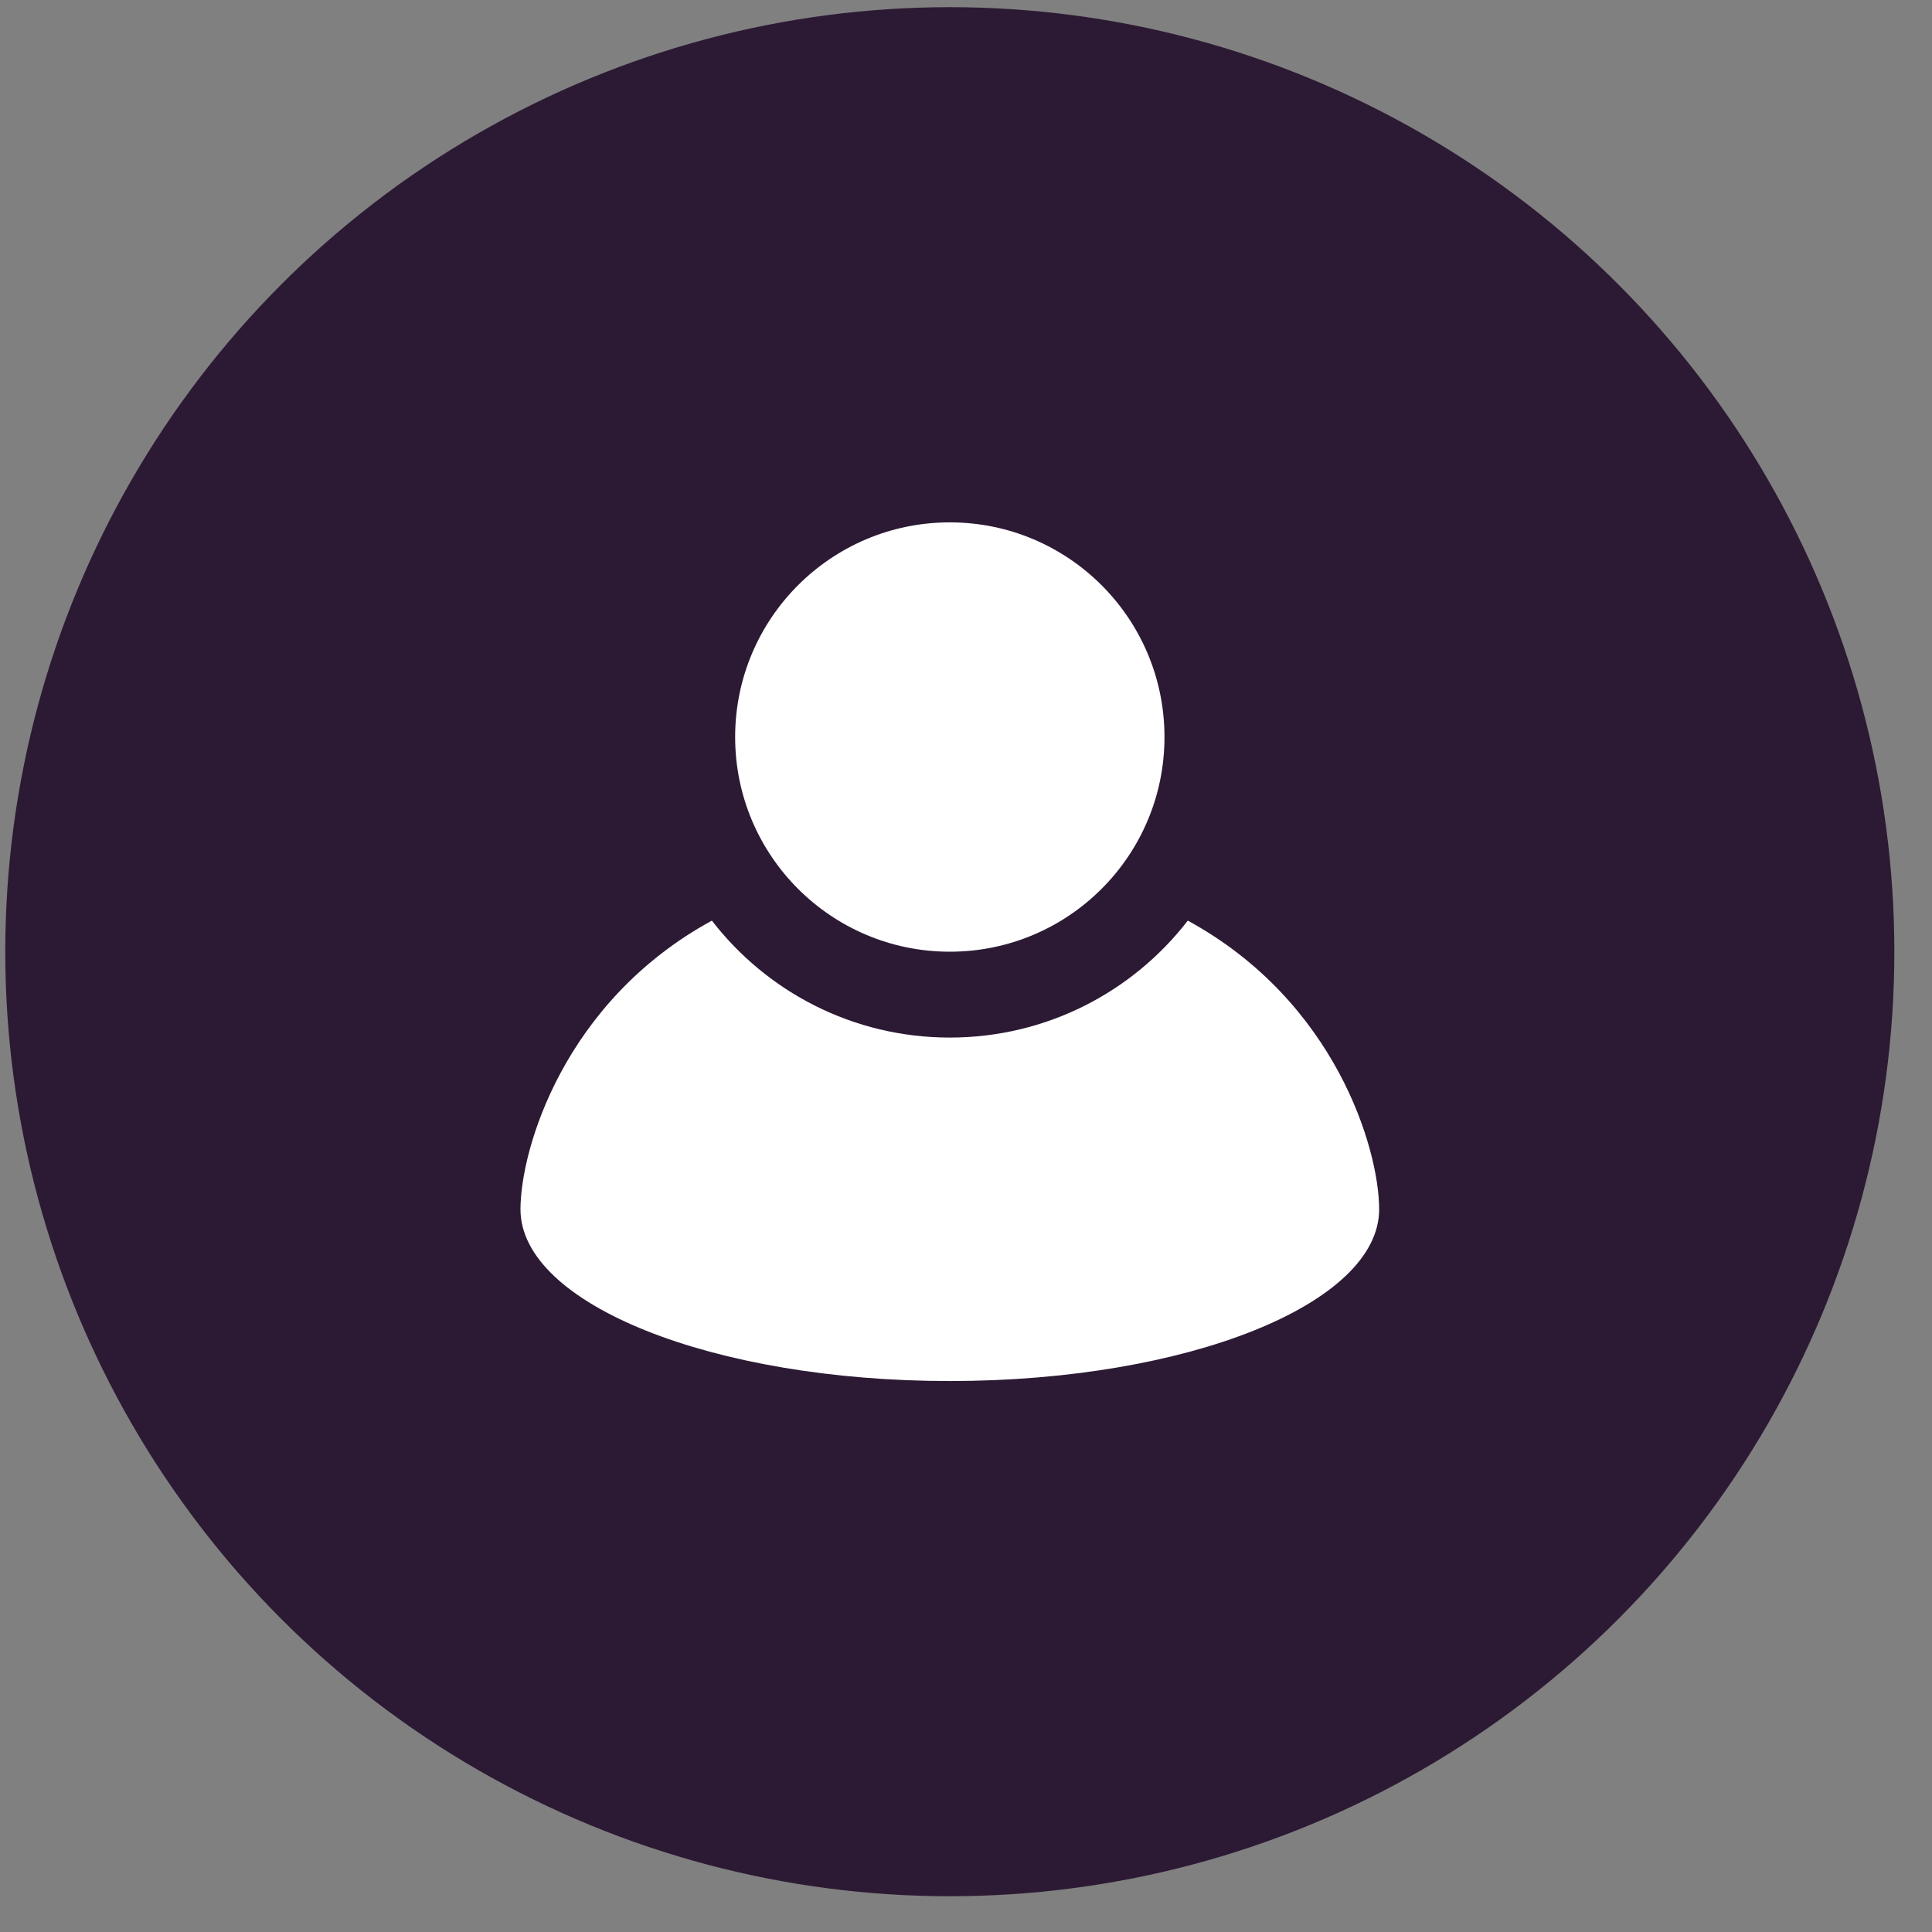 <?xml version="1.0" encoding="UTF-8"?>
<svg xmlns="http://www.w3.org/2000/svg" width="45" height="45" viewBox="0 0 45 45" fill="none">
  <rect x="0" y="0" width="45" height="45" fill="#808080" stroke="none"/>
  <circle cx="22.123" cy="22.167" r="22" fill="#2C1A34"></circle>
  <path d="M22.123 22.167C24.885 22.167 27.123 19.928 27.123 17.167C27.123 14.405 24.885 12.167 22.123 12.167C19.362 12.167 17.123 14.405 17.123 17.167C17.123 19.928 19.362 22.167 22.123 22.167Z" fill="white"></path>
  <path d="M12.123 28.167C12.123 26.772 13.132 23.325 16.581 21.443C17.861 23.1 19.867 24.167 22.123 24.167C24.379 24.167 26.386 23.1 27.666 21.443C31.115 23.325 32.123 26.772 32.123 28.167C32.123 30.376 27.646 32.167 22.123 32.167C16.6 32.167 12.123 30.376 12.123 28.167Z" fill="white"></path>
</svg>
